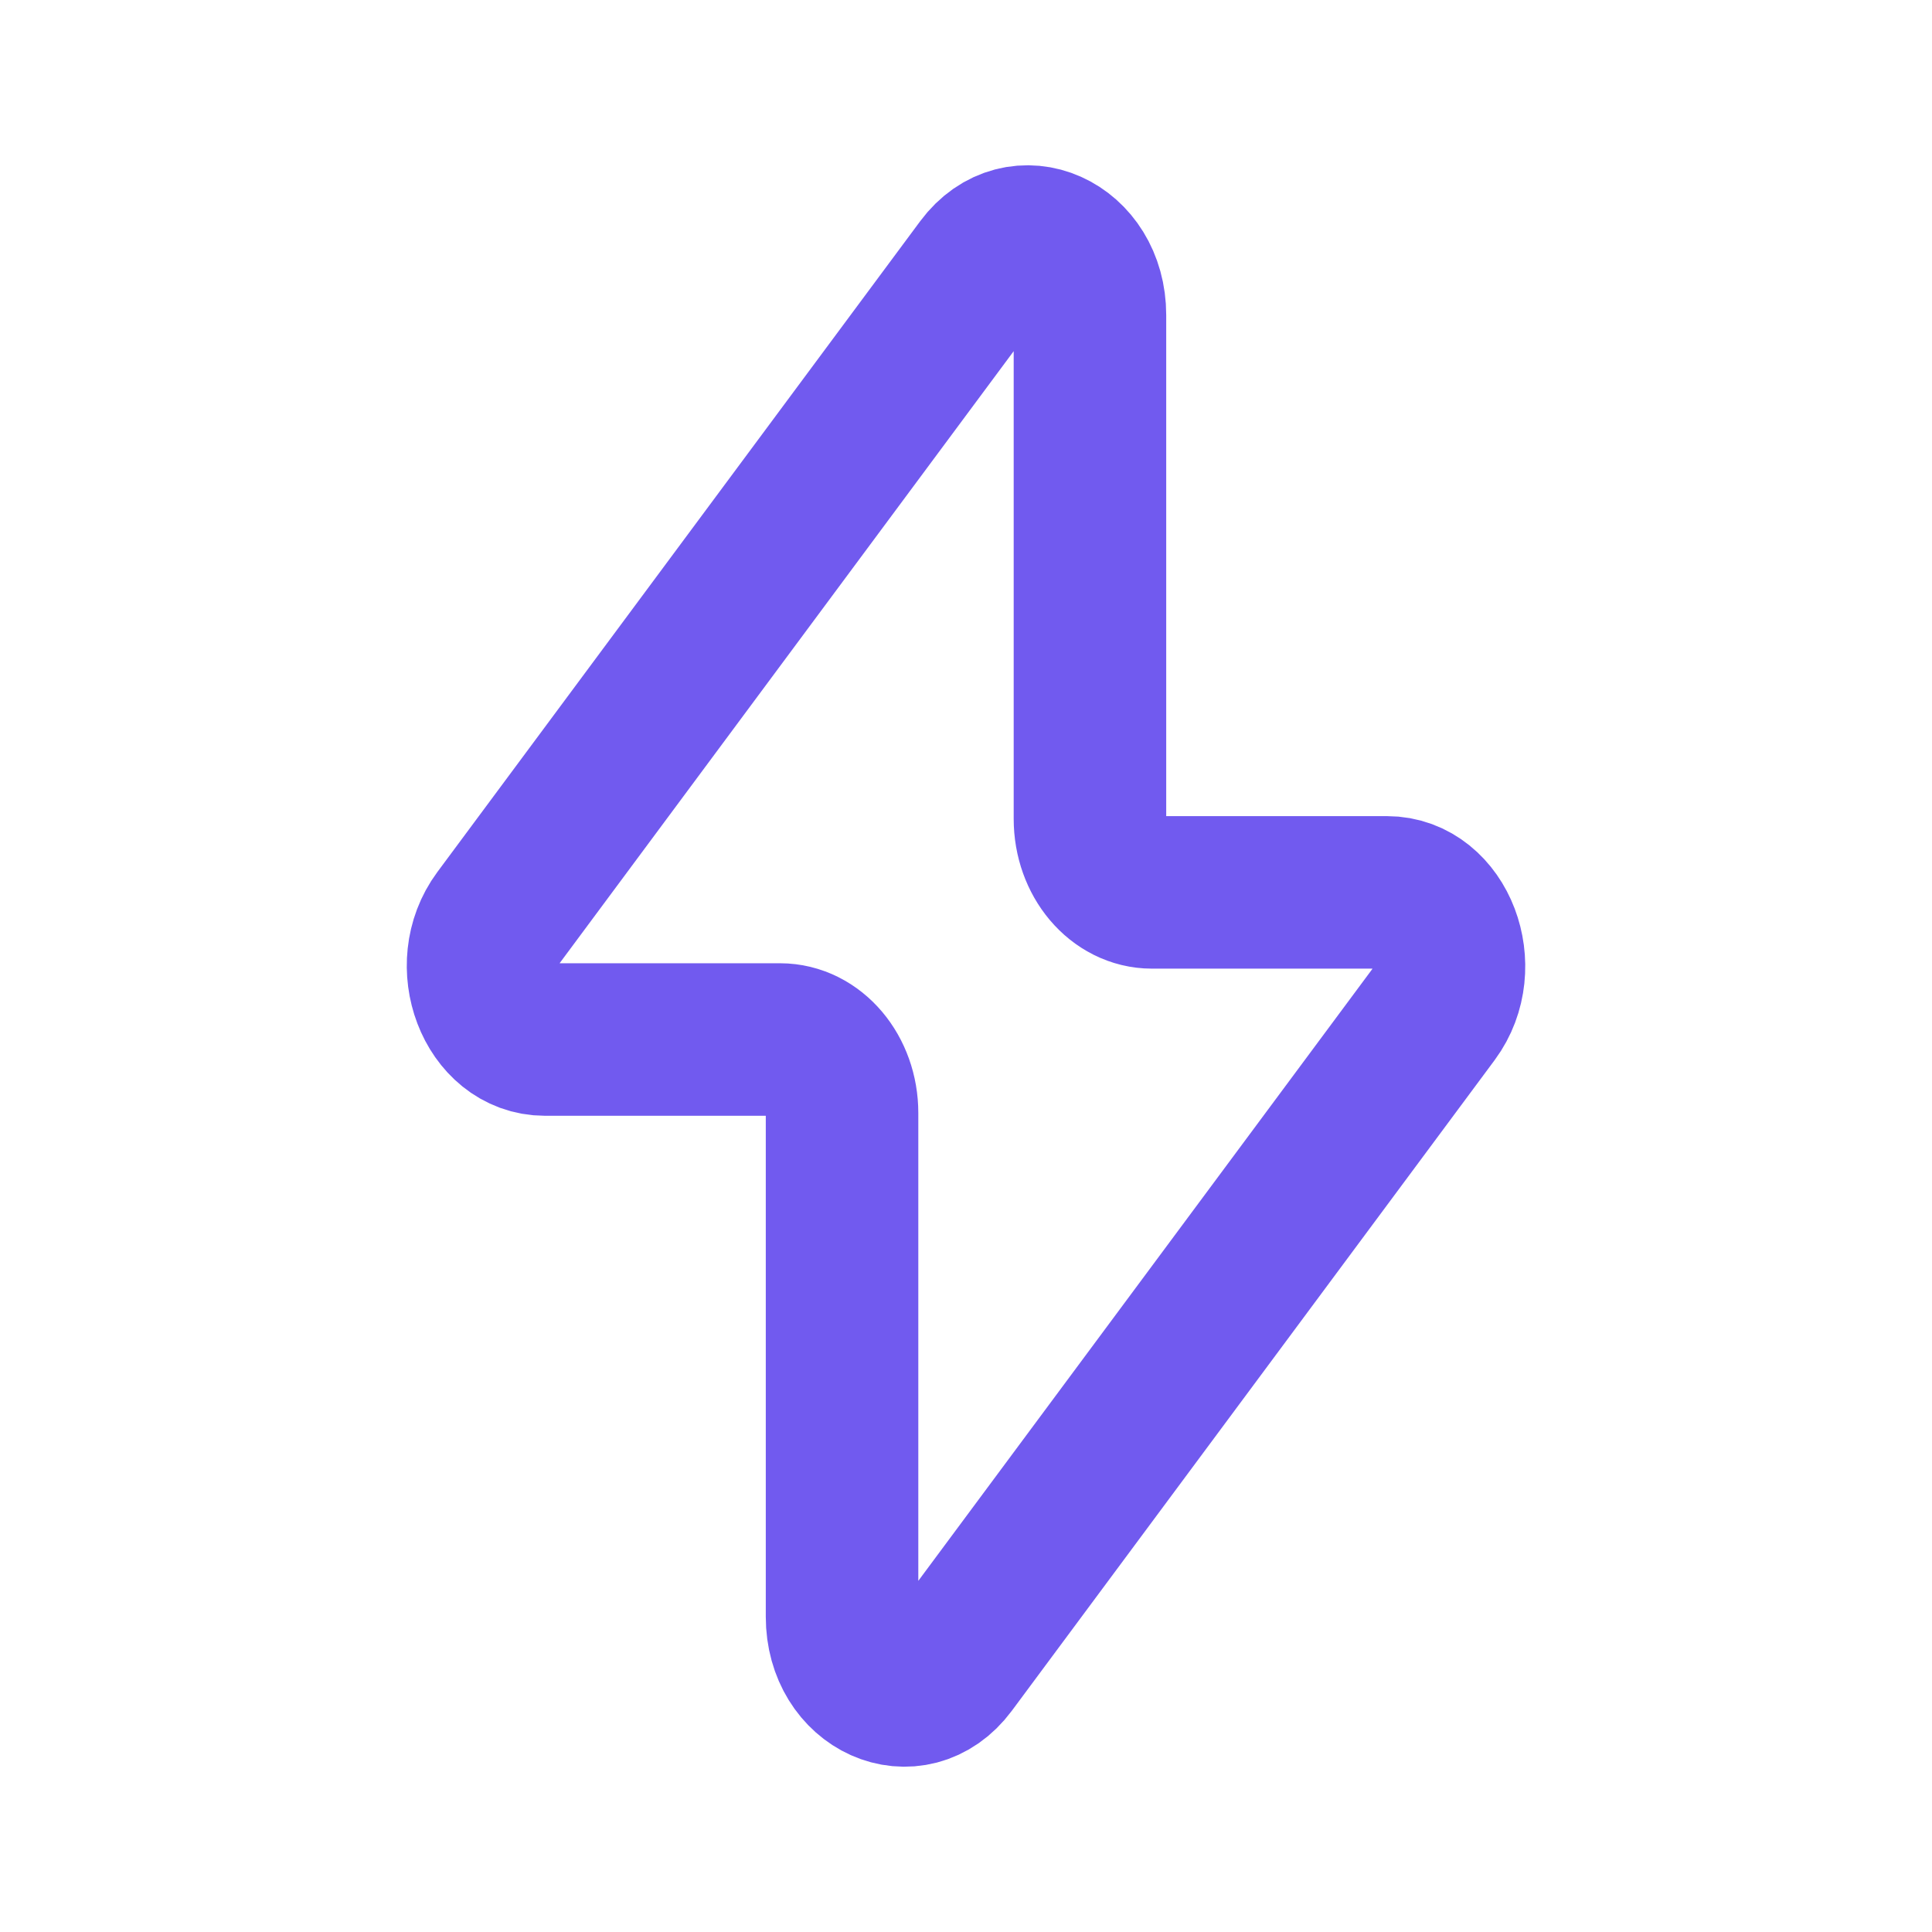 <svg xmlns="http://www.w3.org/2000/svg" fill="none" viewBox="0 0 19 19" height="19" width="19">
<path stroke-linejoin="round" stroke-linecap="round" stroke-width="1.5" stroke="#715AEF" d="M4.904 9.022L9.652 2.622C10.024 2.122 10.719 2.433 10.719 3.099V8.053C10.719 8.453 10.992 8.776 11.329 8.776H13.639C14.164 8.776 14.443 9.51 14.097 9.978L9.348 16.378C8.976 16.878 8.281 16.567 8.281 15.9V10.946C8.281 10.546 8.008 10.223 7.671 10.223H5.36C4.836 10.223 4.557 9.49 4.904 9.022Z"></path>
</svg>
